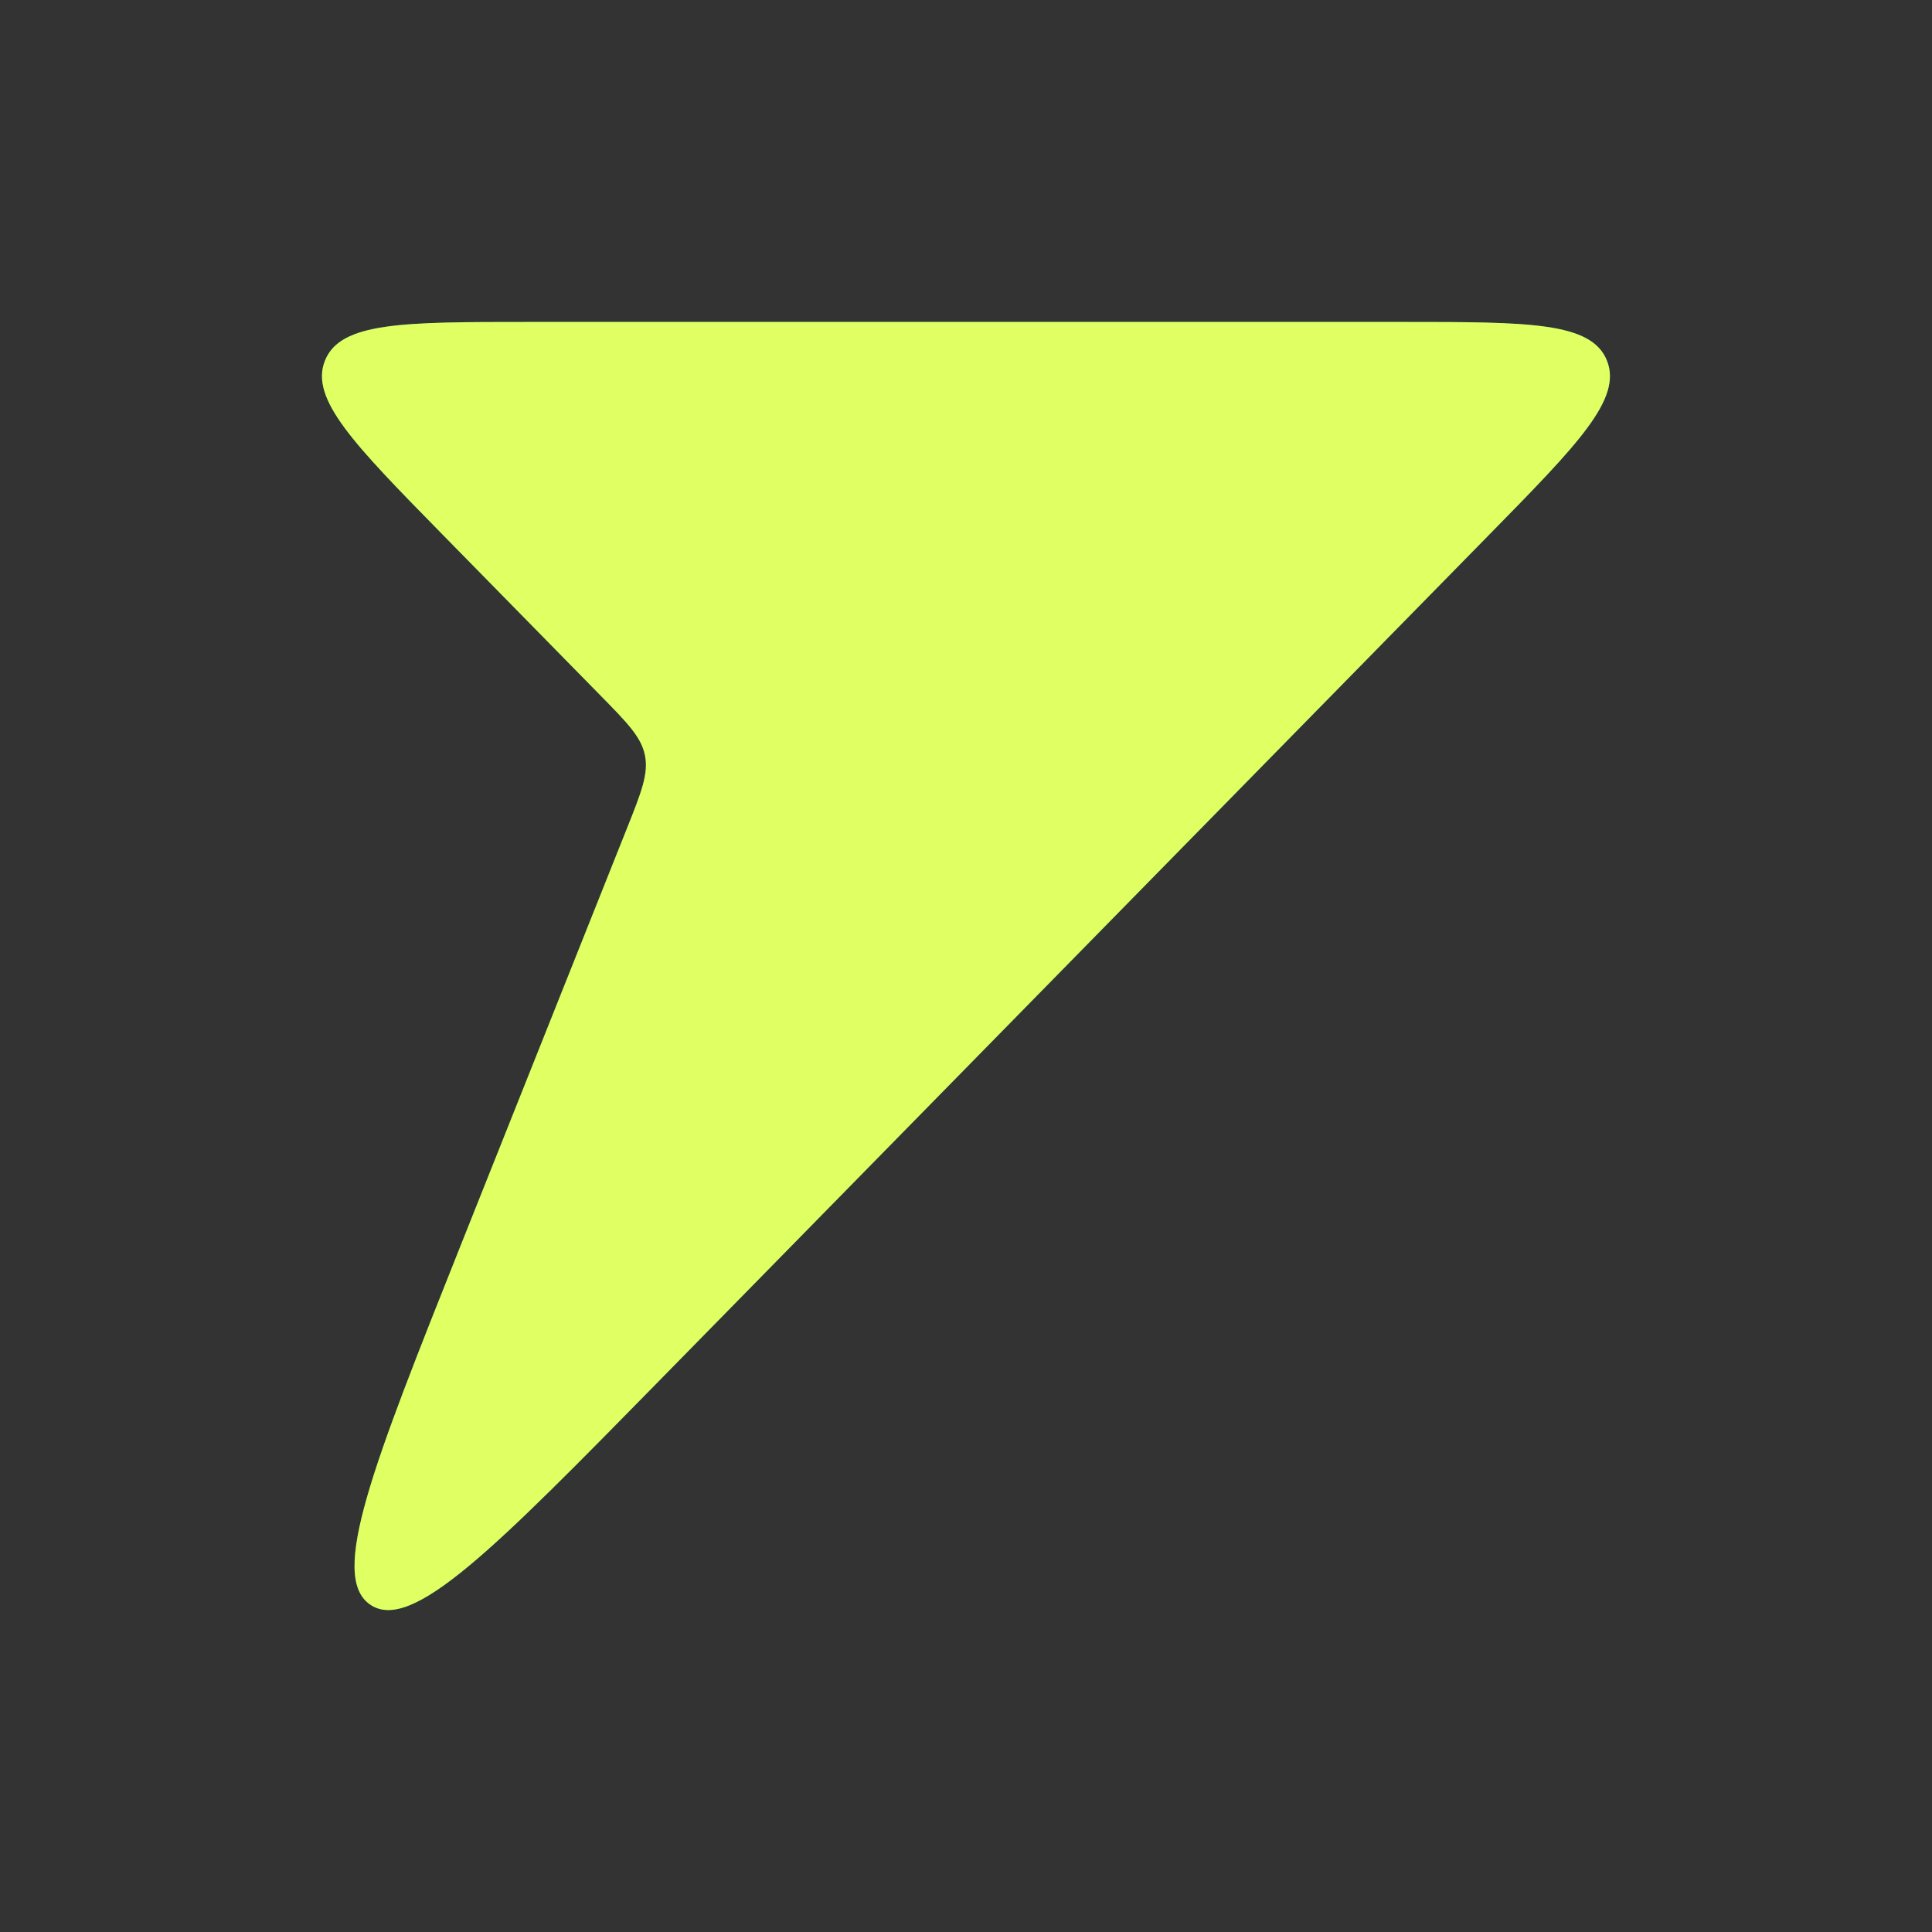 <svg width="20" height="20" viewBox="0 0 20 20" fill="none" xmlns="http://www.w3.org/2000/svg">
    <rect x="0" y="0" width="20" height="20" fill="#333333" stroke="none"/>
    <path d="M14.527 3.333H5.472C4.175 3.333 3.526 3.333 3.365 3.731C3.203 4.128 3.662 4.596 4.579 5.531L6.209 7.192C6.496 7.484 6.64 7.631 6.677 7.821C6.715 8.011 6.639 8.203 6.486 8.586L4.771 12.888C3.859 15.177 3.403 16.321 3.834 16.612C4.264 16.903 5.121 16.029 6.834 14.283L15.42 5.531C16.337 4.596 16.796 4.128 16.634 3.731C16.473 3.333 15.824 3.333 14.527 3.333Z" fill="#07A355"/>
    <path d="M14.527 3.333H5.472C4.175 3.333 3.526 3.333 3.365 3.731C3.203 4.128 3.662 4.596 4.579 5.531L6.209 7.192C6.496 7.484 6.64 7.631 6.677 7.821C6.715 8.011 6.639 8.203 6.486 8.586L4.771 12.888C3.859 15.177 3.403 16.321 3.834 16.612C4.264 16.903 5.121 16.029 6.834 14.283L15.42 5.531C16.337 4.596 16.796 4.128 16.634 3.731C16.473 3.333 15.824 3.333 14.527 3.333Z" fill="#E0FF63"/>
</svg>
